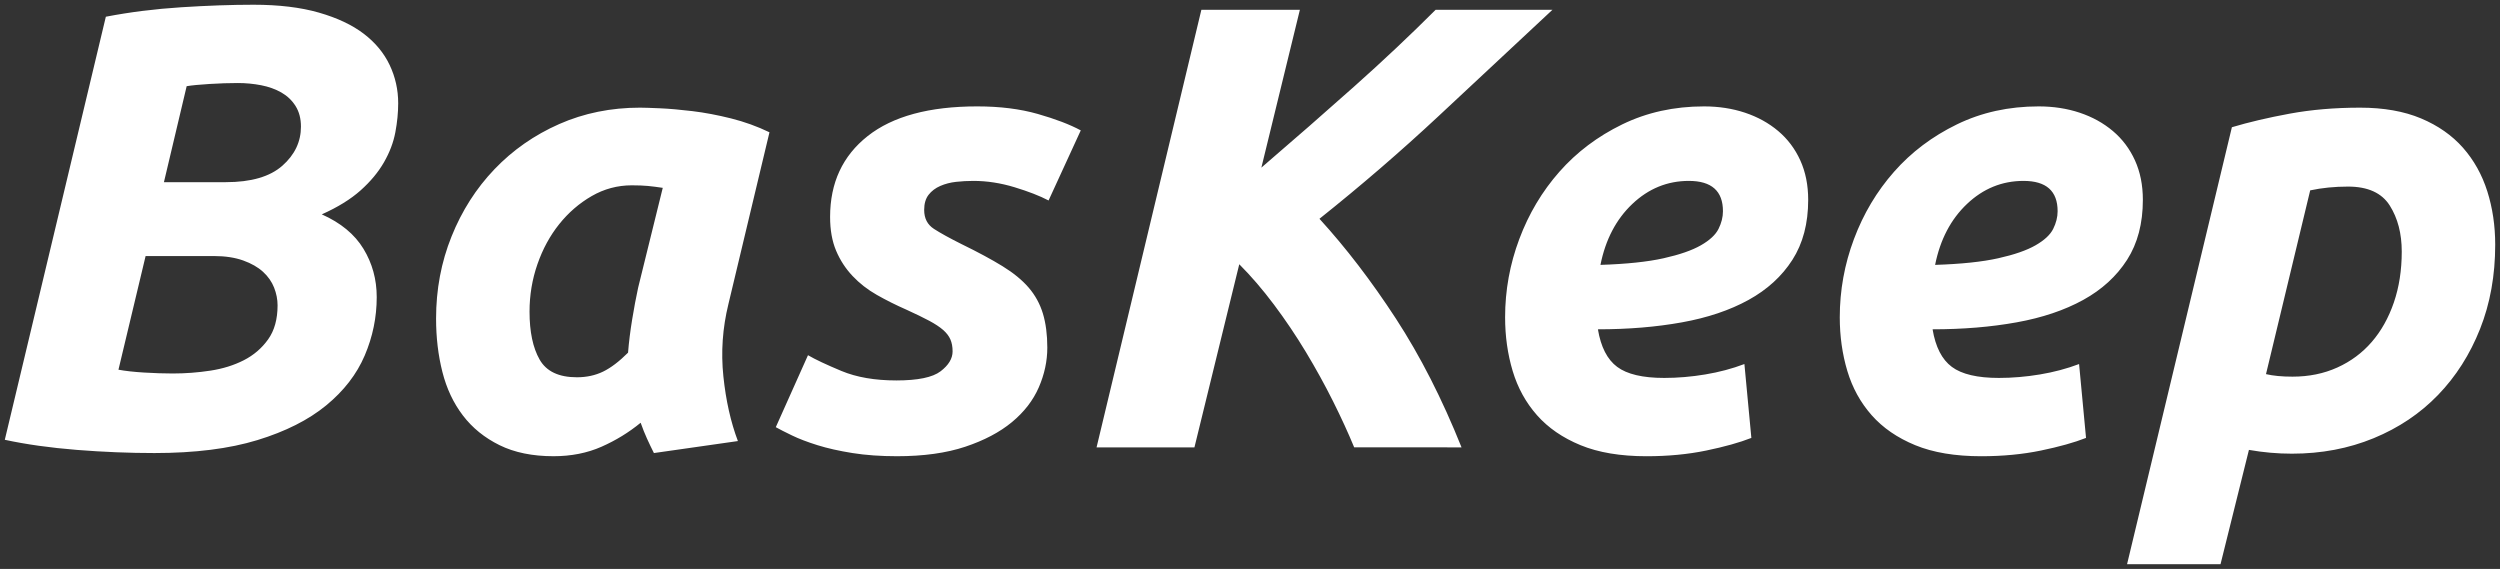 <?xml version="1.0" encoding="utf-8"?>
<!-- Generator: Adobe Illustrator 16.0.4, SVG Export Plug-In . SVG Version: 6.00 Build 0)  -->
<!DOCTYPE svg PUBLIC "-//W3C//DTD SVG 1.1//EN" "http://www.w3.org/Graphics/SVG/1.1/DTD/svg11.dtd">
<svg version="1.1" id="Capa_1" xmlns:x="http://ns.adobe.com/Extensibility/1.0/" xmlns:i="http://ns.adobe.com/AdobeIllustrator/10.0/" xmlns:graph="http://ns.adobe.com/Graphs/1.0/"
	 xmlns="http://www.w3.org/2000/svg" xmlns:xlink="http://www.w3.org/1999/xlink" x="0px" y="0px" width="457px" height="104px"
	 viewBox="0 0 457 104" enable-background="new 0 0 457 104" xml:space="preserve">
<rect x="0" y="0" width="457" height="104" fill="#333333" stroke="none"/>
<path fill="#FFFFFF" d="M28.234,82.818c-4.617,0-9.35-0.192-14.198-0.577c-4.849-0.386-9.233-0.999-13.159-1.847l18.47-77.336
	c4.386-0.846,8.983-1.423,13.794-1.731c4.807-0.307,9.213-0.461,13.215-0.461c4.617,0,8.6,0.481,11.947,1.442
	c3.348,0.963,6.079,2.251,8.196,3.867c2.114,1.616,3.692,3.521,4.731,5.714c1.039,2.193,1.559,4.522,1.559,6.983
	c0,1.693-0.173,3.463-0.52,5.31c-0.346,1.846-1.039,3.676-2.078,5.482c-1.039,1.809-2.463,3.521-4.271,5.137
	c-1.81,1.616-4.175,3.078-7.099,4.387c3.463,1.54,6.003,3.635,7.618,6.29c1.616,2.655,2.425,5.599,2.425,8.831
	c0,3.693-0.732,7.254-2.193,10.676c-1.463,3.426-3.811,6.465-7.042,9.119c-3.231,2.655-7.427,4.772-12.581,6.349
	C41.893,82.029,35.621,82.818,28.234,82.818z M26.617,46.805l-4.963,20.777c1.23,0.23,2.789,0.404,4.676,0.52
	c1.885,0.115,3.636,0.173,5.252,0.173c2.308,0,4.596-0.173,6.867-0.519c2.27-0.347,4.31-0.981,6.117-1.904
	c1.808-0.924,3.291-2.193,4.444-3.81c1.155-1.616,1.731-3.694,1.731-6.233c0-1.076-0.213-2.154-0.635-3.232
	c-0.424-1.076-1.097-2.037-2.02-2.885c-0.924-0.847-2.136-1.539-3.637-2.078c-1.5-0.537-3.289-0.809-5.366-0.809H26.617z
	 M29.966,33.3h11.312c4.617,0,8.061-0.999,10.331-3.001c2.269-2,3.404-4.386,3.404-7.156c0-1.461-0.328-2.712-0.98-3.752
	c-0.655-1.039-1.521-1.865-2.597-2.481c-1.079-0.615-2.309-1.057-3.694-1.328c-1.386-0.268-2.81-0.404-4.271-0.404
	c-1.617,0-3.348,0.058-5.193,0.173c-1.848,0.115-3.234,0.25-4.157,0.404L29.966,33.3z M133.156,55.578
	c-1.077,4.386-1.384,8.792-0.923,13.216c0.462,4.427,1.346,8.368,2.655,11.831l-15.352,2.193c-0.463-0.923-0.886-1.807-1.27-2.654
	c-0.387-0.846-0.771-1.807-1.154-2.886c-2.156,1.771-4.543,3.231-7.158,4.386c-2.616,1.154-5.54,1.732-8.771,1.732
	c-3.85,0-7.139-0.675-9.868-2.021c-2.732-1.346-4.965-3.155-6.695-5.425c-1.733-2.27-2.983-4.924-3.751-7.965
	c-0.771-3.039-1.154-6.291-1.154-9.754c0-5.31,0.939-10.311,2.828-15.006c1.883-4.692,4.5-8.79,7.848-12.293
	c3.348-3.5,7.291-6.25,11.83-8.253c4.541-2,9.467-3,14.776-3c0.692,0,1.905,0.04,3.636,0.116c1.732,0.077,3.713,0.25,5.944,0.519
	c2.231,0.271,4.577,0.712,7.042,1.327c2.461,0.617,4.809,1.463,7.041,2.54L133.156,55.578z M121.152,34.338
	c-1-0.152-1.904-0.268-2.713-0.346c-0.807-0.075-1.789-0.115-2.943-0.115c-2.617,0-5.059,0.654-7.33,1.963
	c-2.27,1.309-4.252,3.021-5.945,5.137c-1.692,2.117-3.02,4.559-3.981,7.329c-0.963,2.771-1.442,5.655-1.442,8.657
	c0,3.693,0.615,6.619,1.848,8.772c1.23,2.155,3.5,3.231,6.809,3.231c1.77,0,3.367-0.346,4.792-1.038
	c1.423-0.692,2.942-1.847,4.56-3.464c0.152-1.922,0.403-3.941,0.75-6.059c0.346-2.116,0.711-4.059,1.096-5.83L121.152,34.338z
	 M163.861,69.545c3.924,0,6.617-0.558,8.08-1.674c1.459-1.115,2.193-2.327,2.193-3.636c0-0.847-0.136-1.577-0.404-2.193
	c-0.271-0.615-0.713-1.192-1.328-1.731c-0.617-0.538-1.463-1.097-2.538-1.674c-1.079-0.577-2.464-1.25-4.157-2.021
	c-1.923-0.845-3.732-1.749-5.424-2.712c-1.694-0.961-3.174-2.115-4.443-3.463c-1.271-1.346-2.271-2.886-3.002-4.617
	c-0.732-1.731-1.096-3.79-1.096-6.176c0-6.232,2.288-11.156,6.867-14.774c4.578-3.616,11.255-5.426,20.027-5.426
	c4.155,0,7.848,0.462,11.081,1.386c3.231,0.923,5.847,1.924,7.849,3l-5.887,12.813c-1.617-0.846-3.695-1.653-6.234-2.424
	c-2.538-0.769-5.039-1.154-7.502-1.154c-1.079,0-2.135,0.058-3.174,0.173s-2.002,0.367-2.887,0.75
	c-0.884,0.387-1.598,0.924-2.134,1.616c-0.54,0.692-0.81,1.616-0.81,2.771c0,1.54,0.596,2.694,1.789,3.463
	c1.193,0.77,2.867,1.693,5.021,2.771c3.002,1.462,5.5,2.81,7.502,4.04c2.001,1.231,3.598,2.539,4.792,3.924
	c1.191,1.385,2.058,2.963,2.597,4.732c0.536,1.771,0.808,3.85,0.808,6.234c0,2.463-0.519,4.887-1.558,7.271
	c-1.039,2.386-2.676,4.502-4.906,6.348c-2.232,1.848-5.08,3.348-8.541,4.502c-3.463,1.154-7.619,1.732-12.467,1.732
	c-3,0-5.715-0.193-8.137-0.578c-2.425-0.386-4.561-0.865-6.407-1.442s-3.404-1.172-4.675-1.789c-1.27-0.615-2.251-1.114-2.943-1.501
	l5.887-13.158c1.308,0.77,3.347,1.73,6.118,2.885C156.589,68.967,159.936,69.545,163.861,69.545z M247.546,81.779
	c-1.079-2.615-2.367-5.424-3.867-8.426c-1.501-3.001-3.156-6.002-4.964-9.004c-1.811-3-3.752-5.887-5.829-8.656
	c-2.077-2.771-4.194-5.232-6.349-7.388l-8.195,33.474h-17.891l19.16-79.991h18.008l-7.042,28.856
	c6.003-5.154,11.659-10.1,16.969-14.832c5.31-4.733,10.273-9.408,14.89-14.025h21.354c-7.002,6.542-13.948,13.025-20.836,19.45
	c-6.887,6.426-14.138,12.679-21.757,18.756c4.849,5.311,9.505,11.391,13.968,18.238c4.461,6.85,8.464,14.699,12.004,23.547H247.546z
	 M275.133,58.002c0-4.924,0.865-9.696,2.597-14.312c1.73-4.618,4.174-8.716,7.33-12.294c3.153-3.579,6.983-6.464,11.484-8.657
	c4.502-2.193,9.483-3.29,14.948-3.29c2.692,0,5.193,0.386,7.502,1.155c2.309,0.771,4.33,1.887,6.061,3.347
	c1.732,1.462,3.078,3.252,4.039,5.368c0.962,2.117,1.443,4.521,1.443,7.214c0,4.31-0.962,7.964-2.886,10.966
	c-1.923,3-4.599,5.445-8.022,7.33c-3.424,1.886-7.484,3.252-12.178,4.097c-4.694,0.848-9.811,1.271-15.352,1.271
	c0.537,3.231,1.713,5.522,3.521,6.867c1.807,1.348,4.674,2.021,8.598,2.021c2.464,0,4.965-0.212,7.505-0.636
	c2.538-0.422,4.923-1.057,7.155-1.904l1.271,13.506c-2.155,0.848-4.906,1.615-8.253,2.309c-3.348,0.692-6.983,1.039-10.909,1.039
	c-4.771,0-8.792-0.675-12.062-2.021c-3.271-1.346-5.927-3.175-7.964-5.482c-2.041-2.31-3.521-5.002-4.445-8.081
	C275.594,64.736,275.133,61.465,275.133,58.002z M308.721,33.069c-3.924,0-7.368,1.405-10.33,4.213
	c-2.964,2.81-4.906,6.521-5.828,11.139c4.77-0.153,8.616-0.558,11.541-1.212c2.924-0.652,5.195-1.442,6.811-2.365
	c1.617-0.924,2.694-1.924,3.232-3.002c0.537-1.076,0.809-2.153,0.809-3.232C314.955,34.916,312.878,33.069,308.721,33.069z
	 M336.31,58.002c0-4.924,0.864-9.696,2.597-14.312c1.73-4.618,4.174-8.716,7.33-12.294c3.153-3.579,6.982-6.464,11.484-8.657
	c4.502-2.193,9.483-3.29,14.948-3.29c2.692,0,5.194,0.386,7.503,1.155c2.309,0.771,4.329,1.887,6.06,3.347
	c1.732,1.462,3.078,3.252,4.04,5.368c0.961,2.117,1.443,4.521,1.443,7.214c0,4.31-0.963,7.964-2.887,10.966
	c-1.924,3-4.599,5.445-8.021,7.33c-3.425,1.886-7.486,3.252-12.179,4.097c-4.694,0.848-9.812,1.271-15.352,1.271
	c0.538,3.231,1.712,5.522,3.521,6.867c1.806,1.348,4.675,2.021,8.599,2.021c2.463,0,4.964-0.212,7.504-0.636
	c2.537-0.422,4.923-1.057,7.156-1.904l1.27,13.506c-2.154,0.848-4.906,1.615-8.253,2.309c-3.348,0.692-6.983,1.039-10.908,1.039
	c-4.772,0-8.794-0.675-12.062-2.021c-3.271-1.346-5.928-3.175-7.965-5.482c-2.041-2.31-3.521-5.002-4.445-8.081
	C336.771,64.736,336.31,61.465,336.31,58.002z M369.898,33.069c-3.924,0-7.369,1.405-10.331,4.213
	c-2.964,2.81-4.905,6.521-5.829,11.139c4.771-0.153,8.617-0.558,11.543-1.212c2.924-0.652,5.195-1.442,6.811-2.365
	c1.616-0.924,2.693-1.924,3.231-3.002c0.538-1.076,0.81-2.153,0.81-3.232C376.133,34.916,374.055,33.069,369.898,33.069z
	 M456.124,44.728c0,5.618-0.923,10.755-2.771,15.409c-1.847,4.657-4.406,8.678-7.676,12.062c-3.271,3.387-7.197,6.021-11.774,7.906
	c-4.579,1.886-9.562,2.828-14.948,2.828c-2.617,0-5.234-0.23-7.849-0.692l-5.194,20.894h-17.084l19.162-79.877
	c3.077-0.923,6.598-1.749,10.561-2.481c3.963-0.73,8.254-1.097,12.871-1.097c4.309,0,8.021,0.655,11.139,1.962
	c3.117,1.31,5.674,3.099,7.676,5.368c2,2.27,3.482,4.926,4.445,7.964C455.642,38.015,456.124,41.265,456.124,44.728z
	 M414.224,68.391c1.308,0.308,2.923,0.461,4.847,0.461c3.002,0,5.732-0.557,8.196-1.674c2.462-1.114,4.56-2.672,6.291-4.674
	c1.731-2.001,3.077-4.405,4.04-7.215c0.961-2.808,1.442-5.904,1.442-9.293c0-3.307-0.732-6.116-2.193-8.425
	c-1.462-2.309-4.002-3.463-7.618-3.463c-2.464,0-4.772,0.229-6.926,0.692L414.224,68.391z"/>
</svg>

